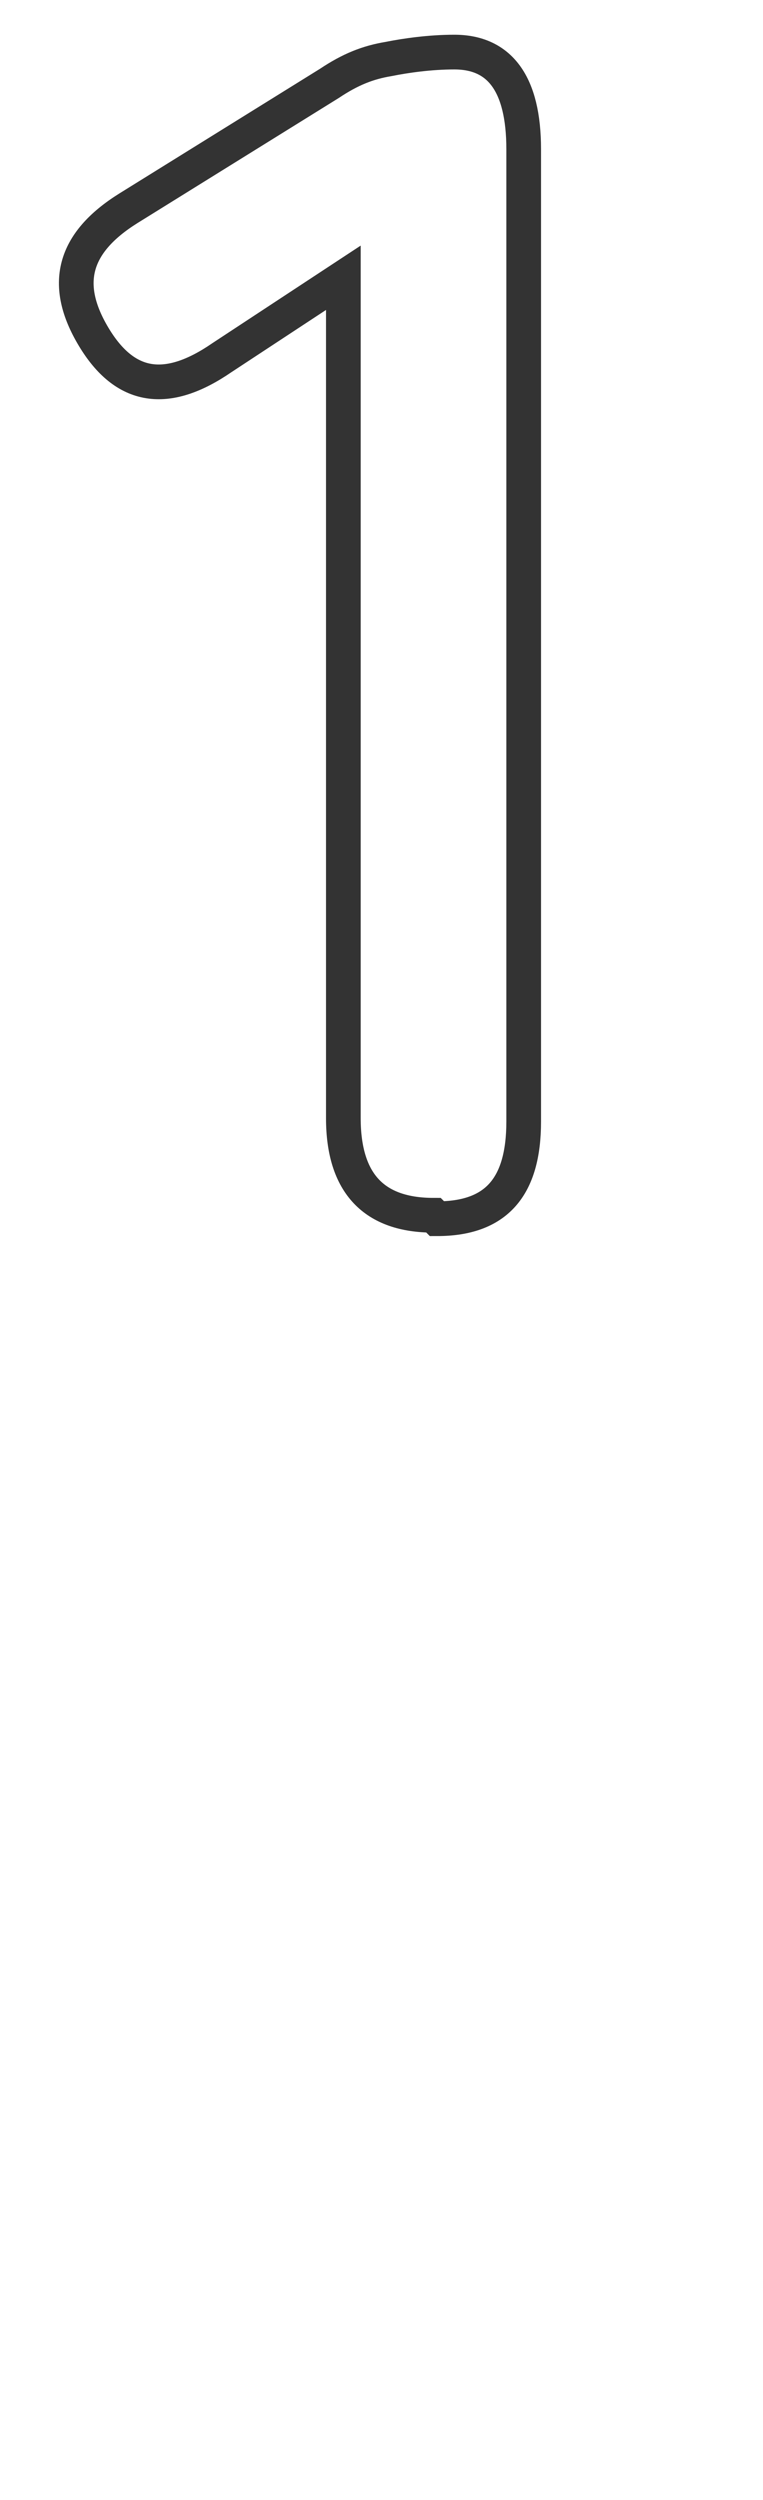 <?xml version="1.0" encoding="UTF-8"?>
<svg id="_レイヤー_1" data-name=" レイヤー 1" xmlns="http://www.w3.org/2000/svg" version="1.1" viewBox="0 0 22 72">
  <defs>
    <style>
      .cls-1 {
        fill: none;
        stroke: #333;
      }

      .cls-2 {
        isolation: isolate;
      }
    </style>
  </defs>
  <g id="_1" data-name=" 1" class="cls-2">
    <g class="cls-2">
      <path class="cls-1" d="M12.5,35c-1.7,0-2.6-.9-2.6-2.8V8l-3.5,2.3c-1.6,1.1-2.8.9-3.7-.6-.9-1.5-.6-2.7,1-3.7l5.8-3.6c.6-.4,1.1-.6,1.7-.7.5-.1,1.2-.2,1.9-.2,1.3,0,2,.9,2,2.8v28c0,1.9-.8,2.8-2.5,2.8h0Z"/>
    </g>
  </g>
</svg>